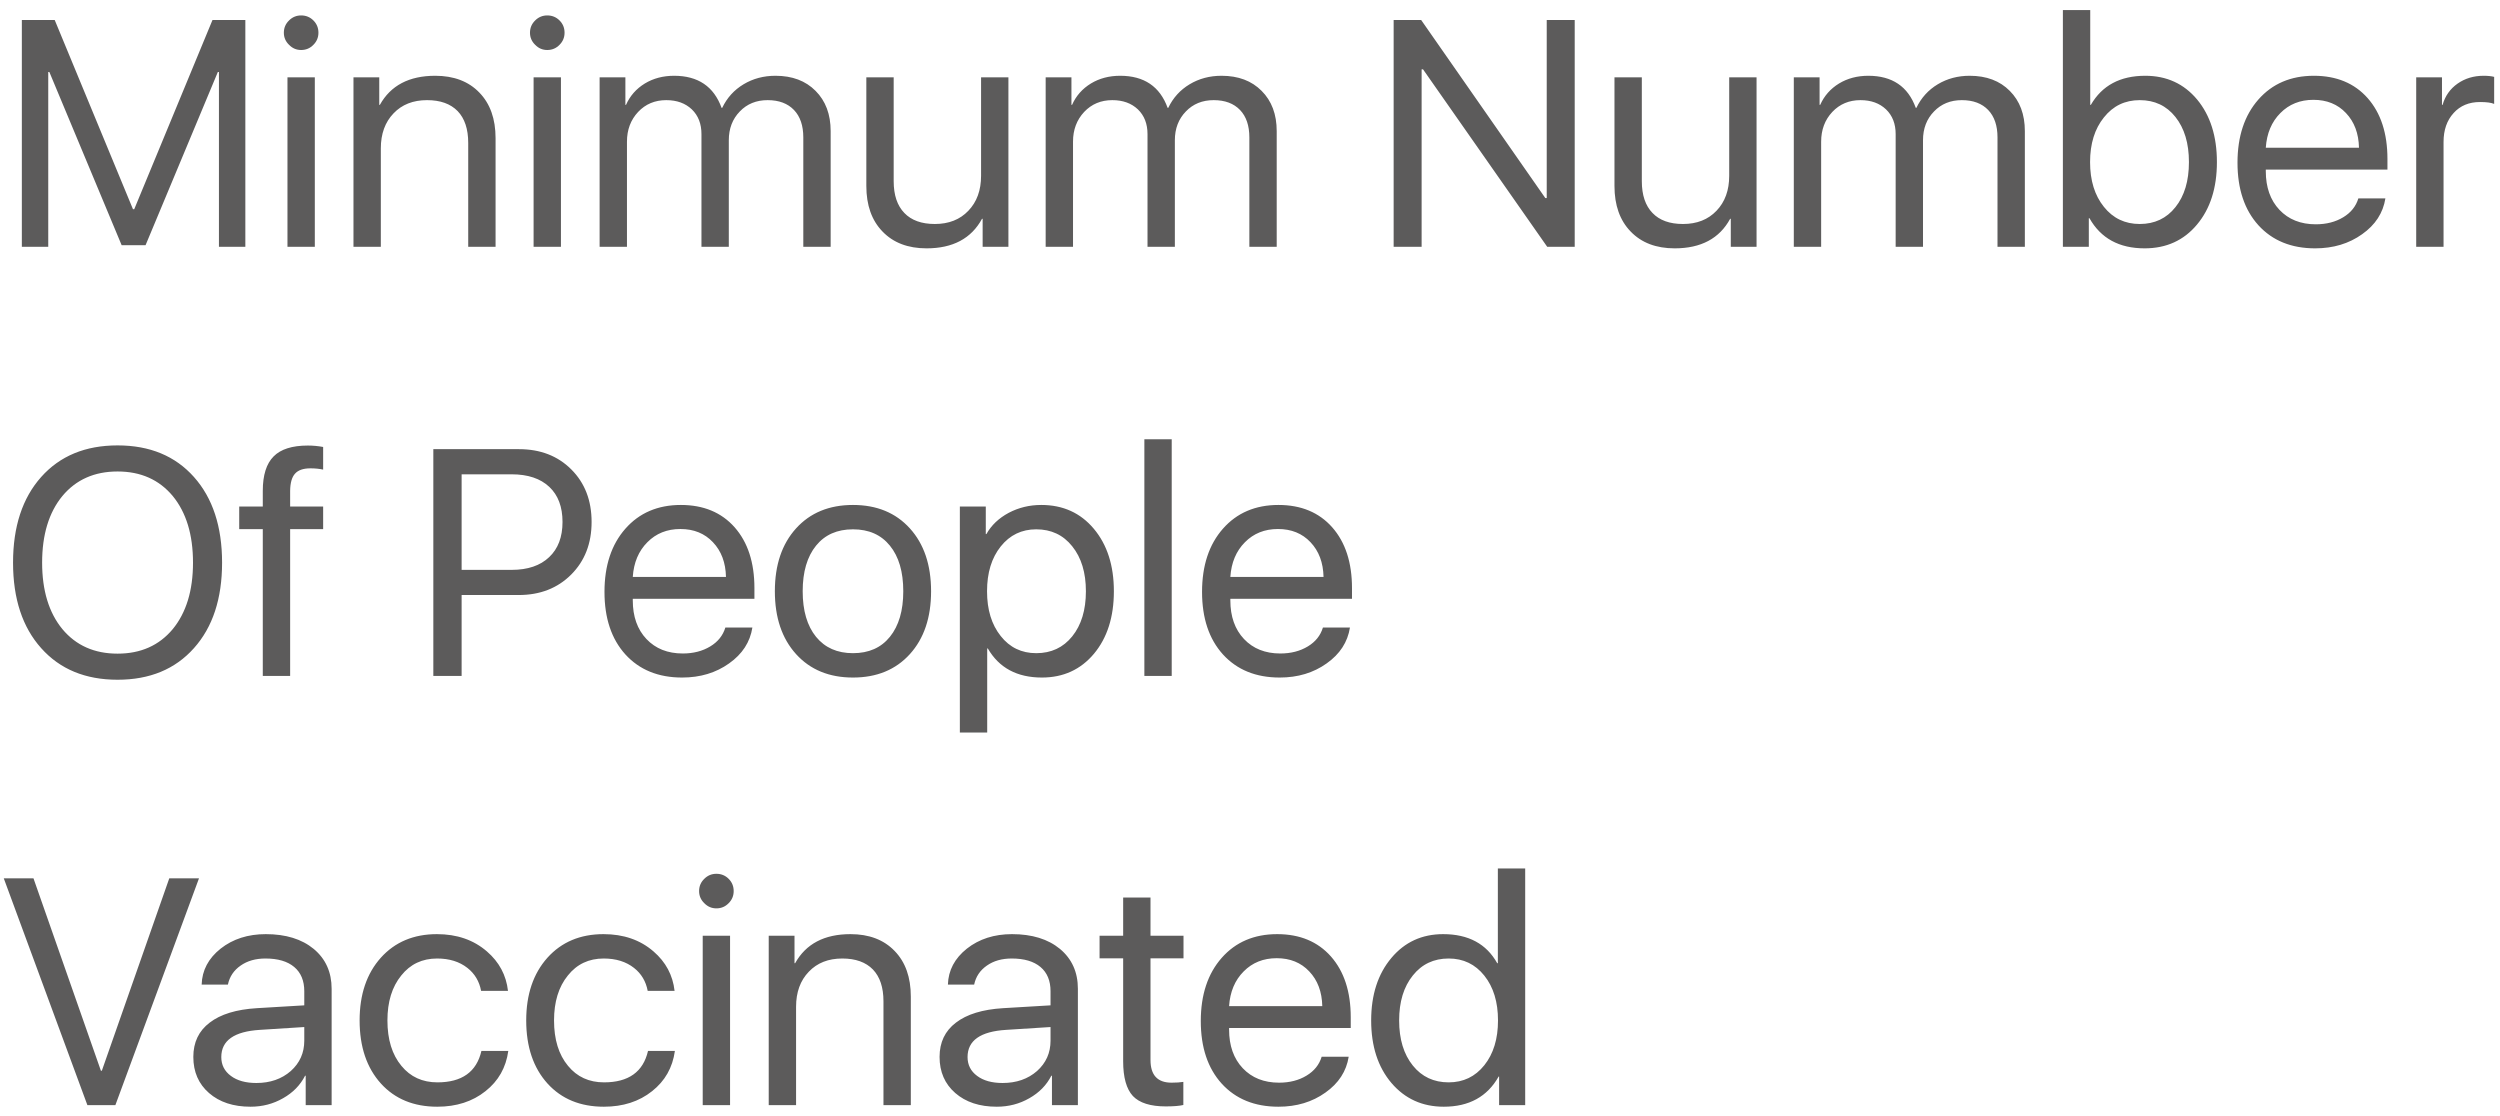 <?xml version="1.0" encoding="UTF-8"?> <svg xmlns="http://www.w3.org/2000/svg" width="233" height="104" viewBox="0 0 233 104" fill="none"> <path d="M22.866 23H20.405V6.711H20.303L13.565 22.854H11.338L4.6 6.711H4.497V23H2.036V1.862H5.098L12.393 19.499H12.51L19.805 1.862H22.866V23ZM26.792 7.209H29.341V23H26.792V7.209ZM28.066 4.66C27.627 4.66 27.251 4.499 26.939 4.177C26.616 3.864 26.455 3.488 26.455 3.049C26.455 2.6 26.616 2.219 26.939 1.906C27.251 1.594 27.627 1.438 28.066 1.438C28.516 1.438 28.896 1.594 29.209 1.906C29.521 2.219 29.678 2.6 29.678 3.049C29.678 3.488 29.521 3.864 29.209 4.177C28.896 4.499 28.516 4.66 28.066 4.66ZM32.944 7.209H35.347V9.772H35.405C36.411 7.966 38.13 7.062 40.562 7.062C42.3 7.062 43.672 7.585 44.678 8.63C45.684 9.665 46.187 11.081 46.187 12.878V23H43.638V13.317C43.638 12.028 43.31 11.042 42.656 10.358C41.992 9.675 41.04 9.333 39.8 9.333C38.501 9.333 37.461 9.743 36.68 10.563C35.889 11.384 35.493 12.473 35.493 13.83V23H32.944V7.209ZM49.731 7.209H52.28V23H49.731V7.209ZM51.006 4.66C50.566 4.66 50.19 4.499 49.878 4.177C49.556 3.864 49.395 3.488 49.395 3.049C49.395 2.6 49.556 2.219 49.878 1.906C50.19 1.594 50.566 1.438 51.006 1.438C51.455 1.438 51.836 1.594 52.148 1.906C52.461 2.219 52.617 2.6 52.617 3.049C52.617 3.488 52.461 3.864 52.148 4.177C51.836 4.499 51.455 4.66 51.006 4.66ZM55.884 7.209H58.286V9.772H58.345C58.716 8.933 59.302 8.269 60.102 7.78C60.894 7.302 61.802 7.062 62.827 7.062C65.054 7.062 66.528 8.059 67.251 10.051H67.31C67.759 9.113 68.423 8.381 69.302 7.854C70.181 7.326 71.172 7.062 72.275 7.062C73.838 7.062 75.083 7.531 76.011 8.469C76.948 9.406 77.417 10.656 77.417 12.219V23H74.868V12.805C74.868 11.711 74.58 10.861 74.004 10.256C73.418 9.641 72.598 9.333 71.543 9.333C70.488 9.333 69.624 9.685 68.95 10.388C68.267 11.091 67.925 11.984 67.925 13.068V23H65.376V12.497C65.376 11.54 65.078 10.773 64.482 10.197C63.877 9.621 63.081 9.333 62.095 9.333C61.04 9.333 60.166 9.699 59.473 10.432C58.779 11.174 58.433 12.097 58.433 13.2V23H55.884V7.209ZM93.984 23H91.582V20.393H91.523C90.527 22.229 88.804 23.146 86.353 23.146C84.624 23.146 83.257 22.624 82.251 21.579C81.245 20.544 80.742 19.128 80.742 17.331V7.209H83.291V16.892C83.291 18.181 83.623 19.167 84.287 19.851C84.941 20.534 85.889 20.876 87.129 20.876C88.428 20.876 89.468 20.466 90.249 19.645C91.04 18.825 91.436 17.736 91.436 16.379V7.209H93.984V23ZM97.456 7.209H99.858V9.772H99.917C100.288 8.933 100.874 8.269 101.675 7.78C102.466 7.302 103.374 7.062 104.399 7.062C106.626 7.062 108.101 8.059 108.823 10.051H108.882C109.331 9.113 109.995 8.381 110.874 7.854C111.753 7.326 112.744 7.062 113.848 7.062C115.41 7.062 116.655 7.531 117.583 8.469C118.521 9.406 118.989 10.656 118.989 12.219V23H116.44V12.805C116.44 11.711 116.152 10.861 115.576 10.256C114.99 9.641 114.17 9.333 113.115 9.333C112.061 9.333 111.196 9.685 110.522 10.388C109.839 11.091 109.497 11.984 109.497 13.068V23H106.948V12.497C106.948 11.54 106.65 10.773 106.055 10.197C105.449 9.621 104.653 9.333 103.667 9.333C102.612 9.333 101.738 9.699 101.045 10.432C100.352 11.174 100.005 12.097 100.005 13.2V23H97.456V7.209ZM129.888 23V1.862H132.451L144.023 18.459H144.155V1.862H146.763V23H144.199L132.627 6.462H132.495V23H129.888ZM163.711 23H161.309V20.393H161.25C160.254 22.229 158.53 23.146 156.079 23.146C154.351 23.146 152.983 22.624 151.978 21.579C150.972 20.544 150.469 19.128 150.469 17.331V7.209H153.018V16.892C153.018 18.181 153.35 19.167 154.014 19.851C154.668 20.534 155.615 20.876 156.855 20.876C158.154 20.876 159.194 20.466 159.976 19.645C160.767 18.825 161.162 17.736 161.162 16.379V7.209H163.711V23ZM167.183 7.209H169.585V9.772H169.644C170.015 8.933 170.601 8.269 171.401 7.78C172.192 7.302 173.101 7.062 174.126 7.062C176.353 7.062 177.827 8.059 178.55 10.051H178.608C179.058 9.113 179.722 8.381 180.601 7.854C181.479 7.326 182.471 7.062 183.574 7.062C185.137 7.062 186.382 7.531 187.31 8.469C188.247 9.406 188.716 10.656 188.716 12.219V23H186.167V12.805C186.167 11.711 185.879 10.861 185.303 10.256C184.717 9.641 183.896 9.333 182.842 9.333C181.787 9.333 180.923 9.685 180.249 10.388C179.565 11.091 179.224 11.984 179.224 13.068V23H176.675V12.497C176.675 11.54 176.377 10.773 175.781 10.197C175.176 9.621 174.38 9.333 173.394 9.333C172.339 9.333 171.465 9.699 170.771 10.432C170.078 11.174 169.731 12.097 169.731 13.2V23H167.183V7.209ZM199.878 23.146C197.505 23.146 195.791 22.209 194.736 20.334H194.678V23H192.261V0.939H194.81V9.772H194.868C195.913 7.966 197.603 7.062 199.937 7.062C201.929 7.062 203.54 7.8 204.771 9.274C206.001 10.759 206.616 12.702 206.616 15.104C206.616 17.517 205.996 19.46 204.756 20.935C203.525 22.409 201.899 23.146 199.878 23.146ZM199.424 9.333C198.047 9.333 196.934 9.87 196.084 10.944C195.225 12.009 194.795 13.396 194.795 15.104C194.795 16.823 195.225 18.215 196.084 19.279C196.934 20.344 198.047 20.876 199.424 20.876C200.811 20.876 201.919 20.354 202.749 19.309C203.589 18.264 204.009 16.862 204.009 15.104C204.009 13.356 203.589 11.955 202.749 10.9C201.919 9.855 200.811 9.333 199.424 9.333ZM215.61 9.304C214.37 9.304 213.345 9.714 212.534 10.534C211.714 11.354 211.26 12.434 211.172 13.771H219.858C219.829 12.434 219.424 11.354 218.643 10.534C217.871 9.714 216.86 9.304 215.61 9.304ZM222.319 18.488C222.104 19.846 221.382 20.959 220.151 21.828C218.921 22.707 217.461 23.146 215.771 23.146C213.555 23.146 211.792 22.429 210.483 20.993C209.185 19.558 208.535 17.614 208.535 15.163C208.535 12.712 209.185 10.749 210.483 9.274C211.782 7.8 213.506 7.062 215.654 7.062C217.764 7.062 219.434 7.756 220.664 9.143C221.895 10.539 222.51 12.429 222.51 14.812V15.808H211.172V15.954C211.172 17.458 211.597 18.659 212.446 19.558C213.296 20.456 214.424 20.905 215.83 20.905C216.816 20.905 217.671 20.686 218.394 20.246C219.106 19.816 219.575 19.23 219.8 18.488H222.319ZM225.19 7.209H227.593V9.772H227.651C227.886 8.942 228.35 8.283 229.043 7.795C229.736 7.307 230.547 7.062 231.475 7.062C231.875 7.062 232.202 7.097 232.456 7.165V9.685C232.183 9.567 231.743 9.509 231.138 9.509C230.112 9.509 229.292 9.851 228.677 10.534C228.052 11.218 227.739 12.116 227.739 13.229V23H225.19V7.209ZM10.957 41.511C13.955 41.511 16.328 42.492 18.076 44.455C19.824 46.418 20.698 49.079 20.698 52.438C20.698 55.798 19.824 58.454 18.076 60.407C16.328 62.37 13.955 63.352 10.957 63.352C7.959 63.352 5.586 62.37 3.838 60.407C2.09 58.454 1.216 55.798 1.216 52.438C1.216 49.079 2.09 46.418 3.838 44.455C5.586 42.492 7.959 41.511 10.957 41.511ZM10.957 43.942C8.799 43.942 7.085 44.704 5.815 46.227C4.556 47.761 3.926 49.831 3.926 52.438C3.926 55.036 4.556 57.102 5.815 58.635C7.085 60.158 8.799 60.92 10.957 60.92C13.115 60.92 14.829 60.158 16.099 58.635C17.358 57.102 17.988 55.036 17.988 52.438C17.988 49.831 17.358 47.761 16.099 46.227C14.829 44.704 13.115 43.942 10.957 43.942ZM24.492 49.318H22.295V47.209H24.492V45.744C24.492 44.279 24.829 43.21 25.503 42.536C26.167 41.862 27.231 41.525 28.696 41.525C29.165 41.525 29.639 41.569 30.117 41.657V43.767C29.756 43.688 29.36 43.649 28.931 43.649C28.267 43.649 27.788 43.815 27.495 44.148C27.202 44.47 27.051 45.002 27.041 45.744V47.209H30.117V49.318H27.041V63H24.492V49.318ZM48.369 41.862C50.361 41.862 51.987 42.492 53.247 43.752C54.507 45.012 55.137 46.643 55.137 48.645C55.137 50.647 54.502 52.282 53.232 53.552C51.963 54.821 50.332 55.456 48.34 55.456H43.023V63H40.386V41.862H48.369ZM43.023 53.112H47.681C49.185 53.112 50.352 52.717 51.182 51.926C52.012 51.145 52.427 50.051 52.427 48.645C52.427 47.238 52.017 46.149 51.196 45.378C50.366 44.597 49.194 44.206 47.681 44.206H43.023V53.112ZM63.413 49.304C62.173 49.304 61.148 49.714 60.337 50.534C59.517 51.355 59.062 52.434 58.975 53.772H67.661C67.632 52.434 67.227 51.355 66.445 50.534C65.674 49.714 64.663 49.304 63.413 49.304ZM70.122 58.488C69.907 59.846 69.185 60.959 67.954 61.828C66.724 62.707 65.264 63.147 63.574 63.147C61.357 63.147 59.595 62.429 58.286 60.993C56.987 59.558 56.338 57.614 56.338 55.163C56.338 52.712 56.987 50.749 58.286 49.274C59.585 47.8 61.309 47.062 63.457 47.062C65.566 47.062 67.236 47.756 68.467 49.143C69.697 50.539 70.312 52.429 70.312 54.812V55.808H58.975V55.954C58.975 57.458 59.399 58.659 60.249 59.558C61.099 60.456 62.227 60.905 63.633 60.905C64.619 60.905 65.474 60.685 66.196 60.246C66.909 59.816 67.378 59.23 67.603 58.488H70.122ZM79.497 63.147C77.28 63.147 75.513 62.419 74.194 60.964C72.876 59.509 72.217 57.556 72.217 55.105C72.217 52.653 72.876 50.7 74.194 49.245C75.513 47.79 77.28 47.062 79.497 47.062C81.714 47.062 83.481 47.79 84.8 49.245C86.118 50.7 86.777 52.653 86.777 55.105C86.777 57.556 86.118 59.509 84.8 60.964C83.481 62.419 81.714 63.147 79.497 63.147ZM79.497 60.876C80.972 60.876 82.119 60.368 82.939 59.352C83.769 58.327 84.185 56.911 84.185 55.105C84.185 53.288 83.769 51.872 82.939 50.856C82.119 49.841 80.972 49.333 79.497 49.333C78.022 49.333 76.875 49.841 76.055 50.856C75.225 51.882 74.81 53.298 74.81 55.105C74.81 56.911 75.225 58.327 76.055 59.352C76.885 60.368 78.032 60.876 79.497 60.876ZM97.046 47.062C99.067 47.062 100.698 47.8 101.938 49.274C103.188 50.759 103.813 52.702 103.813 55.105C103.813 57.507 103.193 59.45 101.953 60.935C100.713 62.409 99.097 63.147 97.105 63.147C94.79 63.147 93.11 62.243 92.065 60.437H92.007V68.273H89.458V47.209H91.875V49.773H91.934C92.393 48.952 93.086 48.293 94.014 47.795C94.941 47.307 95.952 47.062 97.046 47.062ZM96.577 60.876C97.974 60.876 99.092 60.353 99.932 59.309C100.781 58.254 101.206 56.852 101.206 55.105C101.206 53.366 100.781 51.97 99.932 50.915C99.092 49.86 97.974 49.333 96.577 49.333C95.22 49.333 94.116 49.865 93.267 50.93C92.417 51.994 91.992 53.386 91.992 55.105C91.992 56.823 92.417 58.215 93.267 59.279C94.106 60.344 95.21 60.876 96.577 60.876ZM106.655 40.94H109.204V63H106.655V40.94ZM119.106 49.304C117.866 49.304 116.841 49.714 116.03 50.534C115.21 51.355 114.756 52.434 114.668 53.772H123.354C123.325 52.434 122.92 51.355 122.139 50.534C121.367 49.714 120.356 49.304 119.106 49.304ZM125.815 58.488C125.601 59.846 124.878 60.959 123.647 61.828C122.417 62.707 120.957 63.147 119.268 63.147C117.051 63.147 115.288 62.429 113.979 60.993C112.681 59.558 112.031 57.614 112.031 55.163C112.031 52.712 112.681 50.749 113.979 49.274C115.278 47.8 117.002 47.062 119.15 47.062C121.26 47.062 122.93 47.756 124.16 49.143C125.391 50.539 126.006 52.429 126.006 54.812V55.808H114.668V55.954C114.668 57.458 115.093 58.659 115.942 59.558C116.792 60.456 117.92 60.905 119.326 60.905C120.312 60.905 121.167 60.685 121.89 60.246C122.603 59.816 123.071 59.23 123.296 58.488H125.815ZM8.145 103L0.352 81.862H3.12L9.404 99.792H9.492L15.776 81.862H18.545L10.752 103H8.145ZM23.892 100.935C25.181 100.935 26.25 100.563 27.1 99.821C27.939 99.069 28.359 98.127 28.359 96.994V95.72L24.229 95.983C21.826 96.13 20.625 96.975 20.625 98.518C20.625 99.25 20.923 99.836 21.519 100.275C22.105 100.715 22.895 100.935 23.892 100.935ZM23.35 103.146C21.748 103.146 20.459 102.722 19.482 101.872C18.506 101.022 18.018 99.899 18.018 98.503C18.018 97.145 18.525 96.081 19.541 95.31C20.557 94.528 22.021 94.079 23.936 93.962L28.359 93.698V92.38C28.359 91.403 28.047 90.651 27.422 90.124C26.797 89.597 25.903 89.333 24.741 89.333C23.823 89.333 23.052 89.553 22.427 89.992C21.792 90.432 21.396 91.022 21.24 91.765H18.794C18.833 90.436 19.424 89.318 20.566 88.41C21.709 87.512 23.11 87.062 24.77 87.062C26.636 87.062 28.125 87.522 29.238 88.439C30.352 89.367 30.908 90.607 30.908 92.16V103H28.491V100.261H28.433C27.983 101.14 27.3 101.838 26.382 102.355C25.464 102.883 24.453 103.146 23.35 103.146ZM44.839 92.351C44.673 91.462 44.248 90.749 43.565 90.212C42.822 89.626 41.88 89.333 40.737 89.333C39.351 89.333 38.237 89.86 37.398 90.915C36.538 91.97 36.108 93.366 36.108 95.105C36.108 96.882 36.543 98.293 37.412 99.338C38.252 100.363 39.37 100.876 40.767 100.876C43.052 100.876 44.419 99.899 44.868 97.946H47.373C47.158 99.499 46.45 100.749 45.249 101.696C44.038 102.663 42.539 103.146 40.752 103.146C38.565 103.146 36.816 102.429 35.508 100.993C34.18 99.528 33.516 97.565 33.516 95.105C33.516 92.683 34.175 90.734 35.493 89.26C36.812 87.795 38.555 87.062 40.723 87.062C42.588 87.062 44.141 87.6 45.381 88.674C46.523 89.66 47.178 90.886 47.344 92.351H44.839ZM60.366 92.351C60.2 91.462 59.775 90.749 59.092 90.212C58.35 89.626 57.407 89.333 56.265 89.333C54.878 89.333 53.765 89.86 52.925 90.915C52.065 91.97 51.636 93.366 51.636 95.105C51.636 96.882 52.07 98.293 52.94 99.338C53.779 100.363 54.898 100.876 56.294 100.876C58.579 100.876 59.946 99.899 60.395 97.946H62.9C62.685 99.499 61.977 100.749 60.776 101.696C59.565 102.663 58.066 103.146 56.279 103.146C54.092 103.146 52.344 102.429 51.035 100.993C49.707 99.528 49.043 97.565 49.043 95.105C49.043 92.683 49.702 90.734 51.02 89.26C52.339 87.795 54.082 87.062 56.25 87.062C58.115 87.062 59.668 87.6 60.908 88.674C62.051 89.66 62.705 90.886 62.871 92.351H60.366ZM65.493 87.209H68.042V103H65.493V87.209ZM66.768 84.66C66.328 84.66 65.952 84.499 65.64 84.177C65.317 83.864 65.156 83.488 65.156 83.049C65.156 82.6 65.317 82.219 65.64 81.906C65.952 81.594 66.328 81.438 66.768 81.438C67.217 81.438 67.598 81.594 67.91 81.906C68.223 82.219 68.379 82.6 68.379 83.049C68.379 83.488 68.223 83.864 67.91 84.177C67.598 84.499 67.217 84.66 66.768 84.66ZM71.645 87.209H74.048V89.772H74.106C75.112 87.966 76.831 87.062 79.263 87.062C81.001 87.062 82.373 87.585 83.379 88.63C84.385 89.665 84.888 91.081 84.888 92.878V103H82.339V93.317C82.339 92.028 82.012 91.042 81.357 90.358C80.693 89.675 79.741 89.333 78.501 89.333C77.202 89.333 76.162 89.743 75.381 90.564C74.59 91.384 74.194 92.473 74.194 93.83V103H71.645V87.209ZM93.442 100.935C94.731 100.935 95.801 100.563 96.65 99.821C97.49 99.069 97.91 98.127 97.91 96.994V95.72L93.779 95.983C91.377 96.13 90.176 96.975 90.176 98.518C90.176 99.25 90.474 99.836 91.069 100.275C91.655 100.715 92.446 100.935 93.442 100.935ZM92.9 103.146C91.299 103.146 90.01 102.722 89.033 101.872C88.057 101.022 87.568 99.899 87.568 98.503C87.568 97.145 88.076 96.081 89.092 95.31C90.107 94.528 91.572 94.079 93.486 93.962L97.91 93.698V92.38C97.91 91.403 97.598 90.651 96.973 90.124C96.348 89.597 95.454 89.333 94.292 89.333C93.374 89.333 92.603 89.553 91.978 89.992C91.343 90.432 90.947 91.022 90.791 91.765H88.345C88.384 90.436 88.975 89.318 90.117 88.41C91.26 87.512 92.661 87.062 94.321 87.062C96.186 87.062 97.676 87.522 98.789 88.439C99.902 89.367 100.459 90.607 100.459 92.16V103H98.042V100.261H97.983C97.534 101.14 96.851 101.838 95.933 102.355C95.015 102.883 94.004 103.146 92.9 103.146ZM107.227 83.649V87.209H110.303V89.318H107.227V98.796C107.227 100.202 107.881 100.905 109.189 100.905C109.629 100.905 109.995 100.881 110.288 100.832V102.985C109.917 103.073 109.37 103.117 108.647 103.117C107.222 103.117 106.201 102.795 105.586 102.15C104.98 101.496 104.678 100.412 104.678 98.898V89.318H102.48V87.209H104.678V83.649H107.227ZM118.989 89.304C117.749 89.304 116.724 89.714 115.913 90.534C115.093 91.355 114.639 92.434 114.551 93.772H123.237C123.208 92.434 122.803 91.355 122.021 90.534C121.25 89.714 120.239 89.304 118.989 89.304ZM125.698 98.488C125.483 99.846 124.761 100.959 123.53 101.828C122.3 102.707 120.84 103.146 119.15 103.146C116.934 103.146 115.171 102.429 113.862 100.993C112.563 99.558 111.914 97.614 111.914 95.163C111.914 92.712 112.563 90.749 113.862 89.274C115.161 87.8 116.885 87.062 119.033 87.062C121.143 87.062 122.812 87.756 124.043 89.143C125.273 90.539 125.889 92.429 125.889 94.811V95.808H114.551V95.954C114.551 97.458 114.976 98.659 115.825 99.558C116.675 100.456 117.803 100.905 119.209 100.905C120.195 100.905 121.05 100.686 121.772 100.246C122.485 99.816 122.954 99.231 123.179 98.488H125.698ZM134.561 103.146C132.568 103.146 130.942 102.409 129.683 100.935C128.423 99.45 127.793 97.507 127.793 95.105C127.793 92.712 128.423 90.769 129.683 89.274C130.923 87.8 132.529 87.062 134.502 87.062C136.855 87.062 138.535 87.966 139.541 89.772H139.6V80.939H142.148V103H139.717V100.334H139.673C138.618 102.209 136.914 103.146 134.561 103.146ZM135.015 89.333C133.628 89.333 132.515 89.86 131.675 90.915C130.825 91.97 130.4 93.366 130.4 95.105C130.4 96.853 130.825 98.254 131.675 99.309C132.515 100.354 133.628 100.876 135.015 100.876C136.382 100.876 137.49 100.344 138.34 99.279C139.189 98.215 139.614 96.823 139.614 95.105C139.614 93.386 139.189 91.994 138.34 90.93C137.49 89.865 136.382 89.333 135.015 89.333Z" fill="#5C5B5B"></path> </svg> 